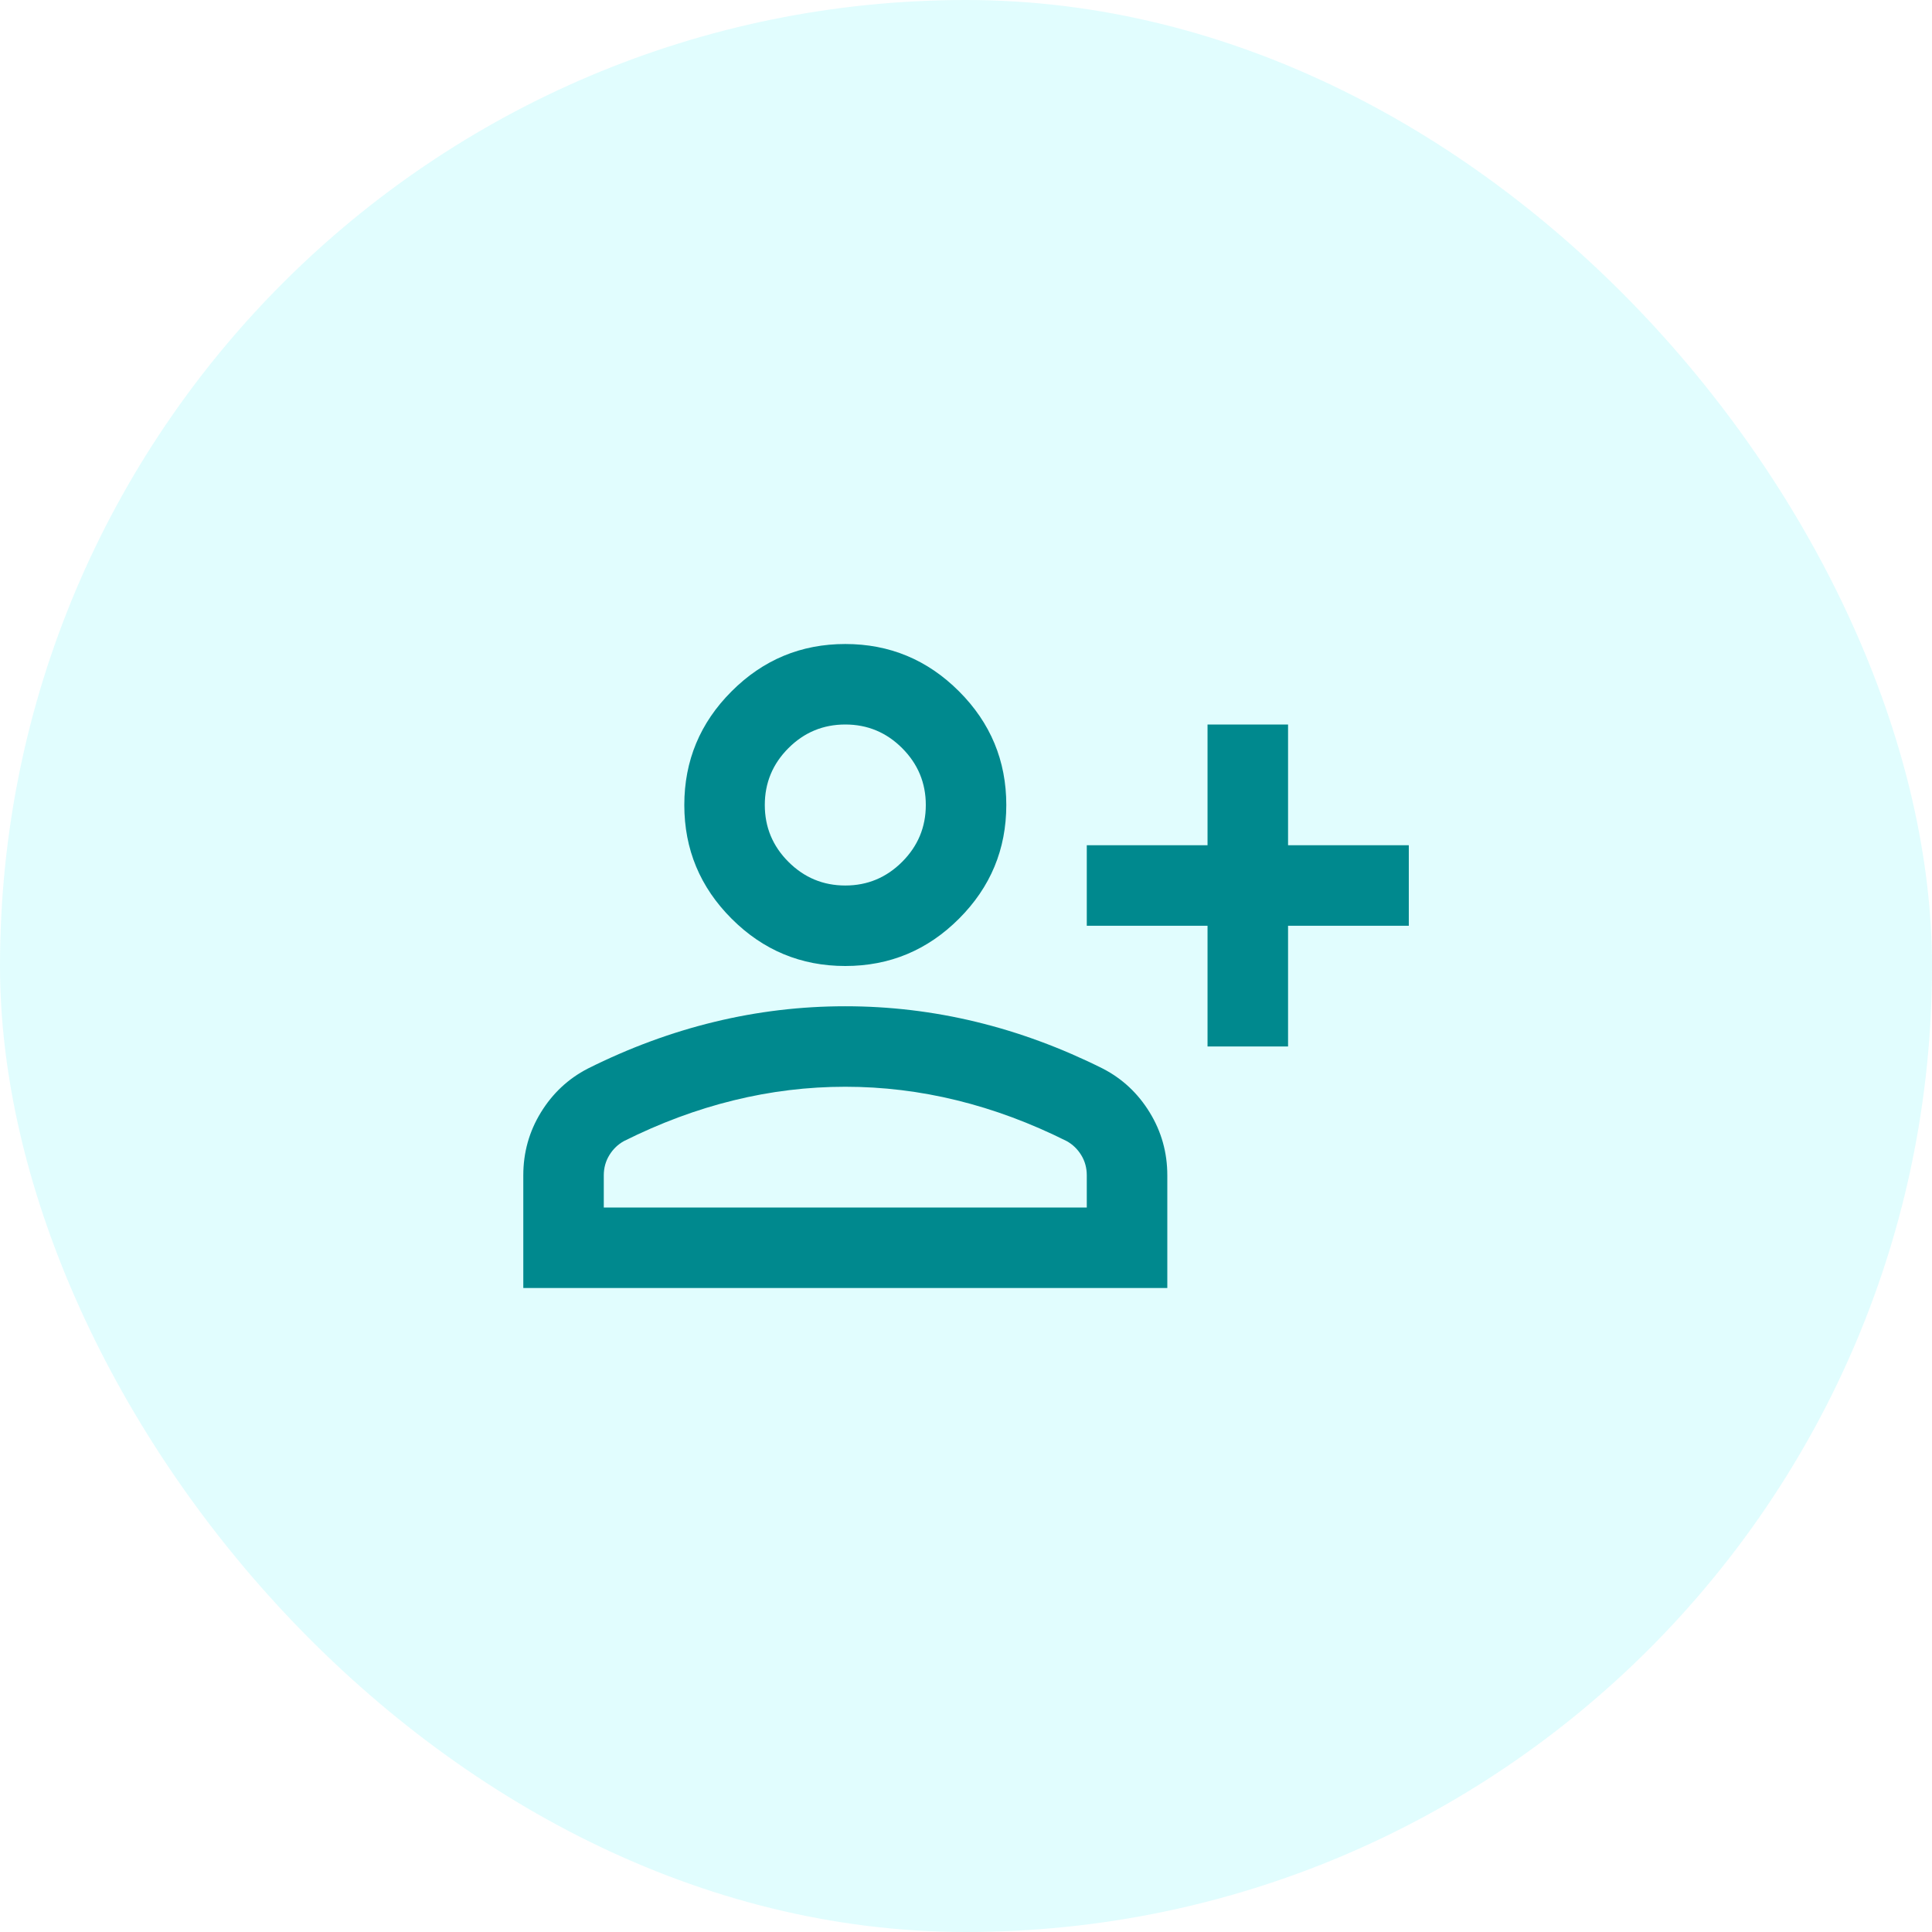 <svg width="56" height="56" viewBox="0 0 56 56" fill="none" xmlns="http://www.w3.org/2000/svg">
<rect width="56" height="56" rx="28" fill="#00EEF6" fill-opacity="0.12"/>
<mask id="mask0_1723_18843" style="mask-type:alpha" maskUnits="userSpaceOnUse" x="14" y="14" width="28" height="28">
<rect x="14" y="14" width="28" height="28" fill="#D9D9D9"/>
</mask>
<g mask="url(#mask0_1723_18843)">
<path d="M35.001 30.333V26.833H31.501V24.5H35.001V21H37.335V24.5H40.835V26.833H37.335V30.333H35.001ZM24.501 28C23.218 28 22.119 27.543 21.206 26.629C20.292 25.715 19.835 24.617 19.835 23.333C19.835 22.05 20.292 20.951 21.206 20.038C22.119 19.124 23.218 18.667 24.501 18.667C25.785 18.667 26.883 19.124 27.797 20.038C28.711 20.951 29.168 22.05 29.168 23.333C29.168 24.617 28.711 25.715 27.797 26.629C26.883 27.543 25.785 28 24.501 28ZM15.168 37.333V34.067C15.168 33.406 15.338 32.798 15.678 32.244C16.019 31.689 16.471 31.267 17.035 30.975C18.24 30.372 19.465 29.92 20.71 29.619C21.954 29.317 23.218 29.167 24.501 29.167C25.785 29.167 27.049 29.317 28.293 29.619C29.537 29.92 30.762 30.372 31.968 30.975C32.532 31.267 32.984 31.689 33.324 32.244C33.664 32.798 33.835 33.406 33.835 34.067V37.333H15.168ZM17.501 35H31.501V34.067C31.501 33.853 31.448 33.658 31.341 33.483C31.234 33.308 31.093 33.172 30.918 33.075C29.868 32.55 28.808 32.156 27.739 31.894C26.669 31.631 25.59 31.5 24.501 31.5C23.412 31.5 22.333 31.631 21.264 31.894C20.194 32.156 19.135 32.55 18.085 33.075C17.91 33.172 17.769 33.308 17.662 33.483C17.555 33.658 17.501 33.853 17.501 34.067V35ZM24.501 25.667C25.143 25.667 25.692 25.438 26.149 24.981C26.606 24.524 26.835 23.975 26.835 23.333C26.835 22.692 26.606 22.142 26.149 21.685C25.692 21.228 25.143 21 24.501 21C23.86 21 23.31 21.228 22.853 21.685C22.396 22.142 22.168 22.692 22.168 23.333C22.168 23.975 22.396 24.524 22.853 24.981C23.31 25.438 23.86 25.667 24.501 25.667Z" fill="#00898E"/>
</g>
</svg>
